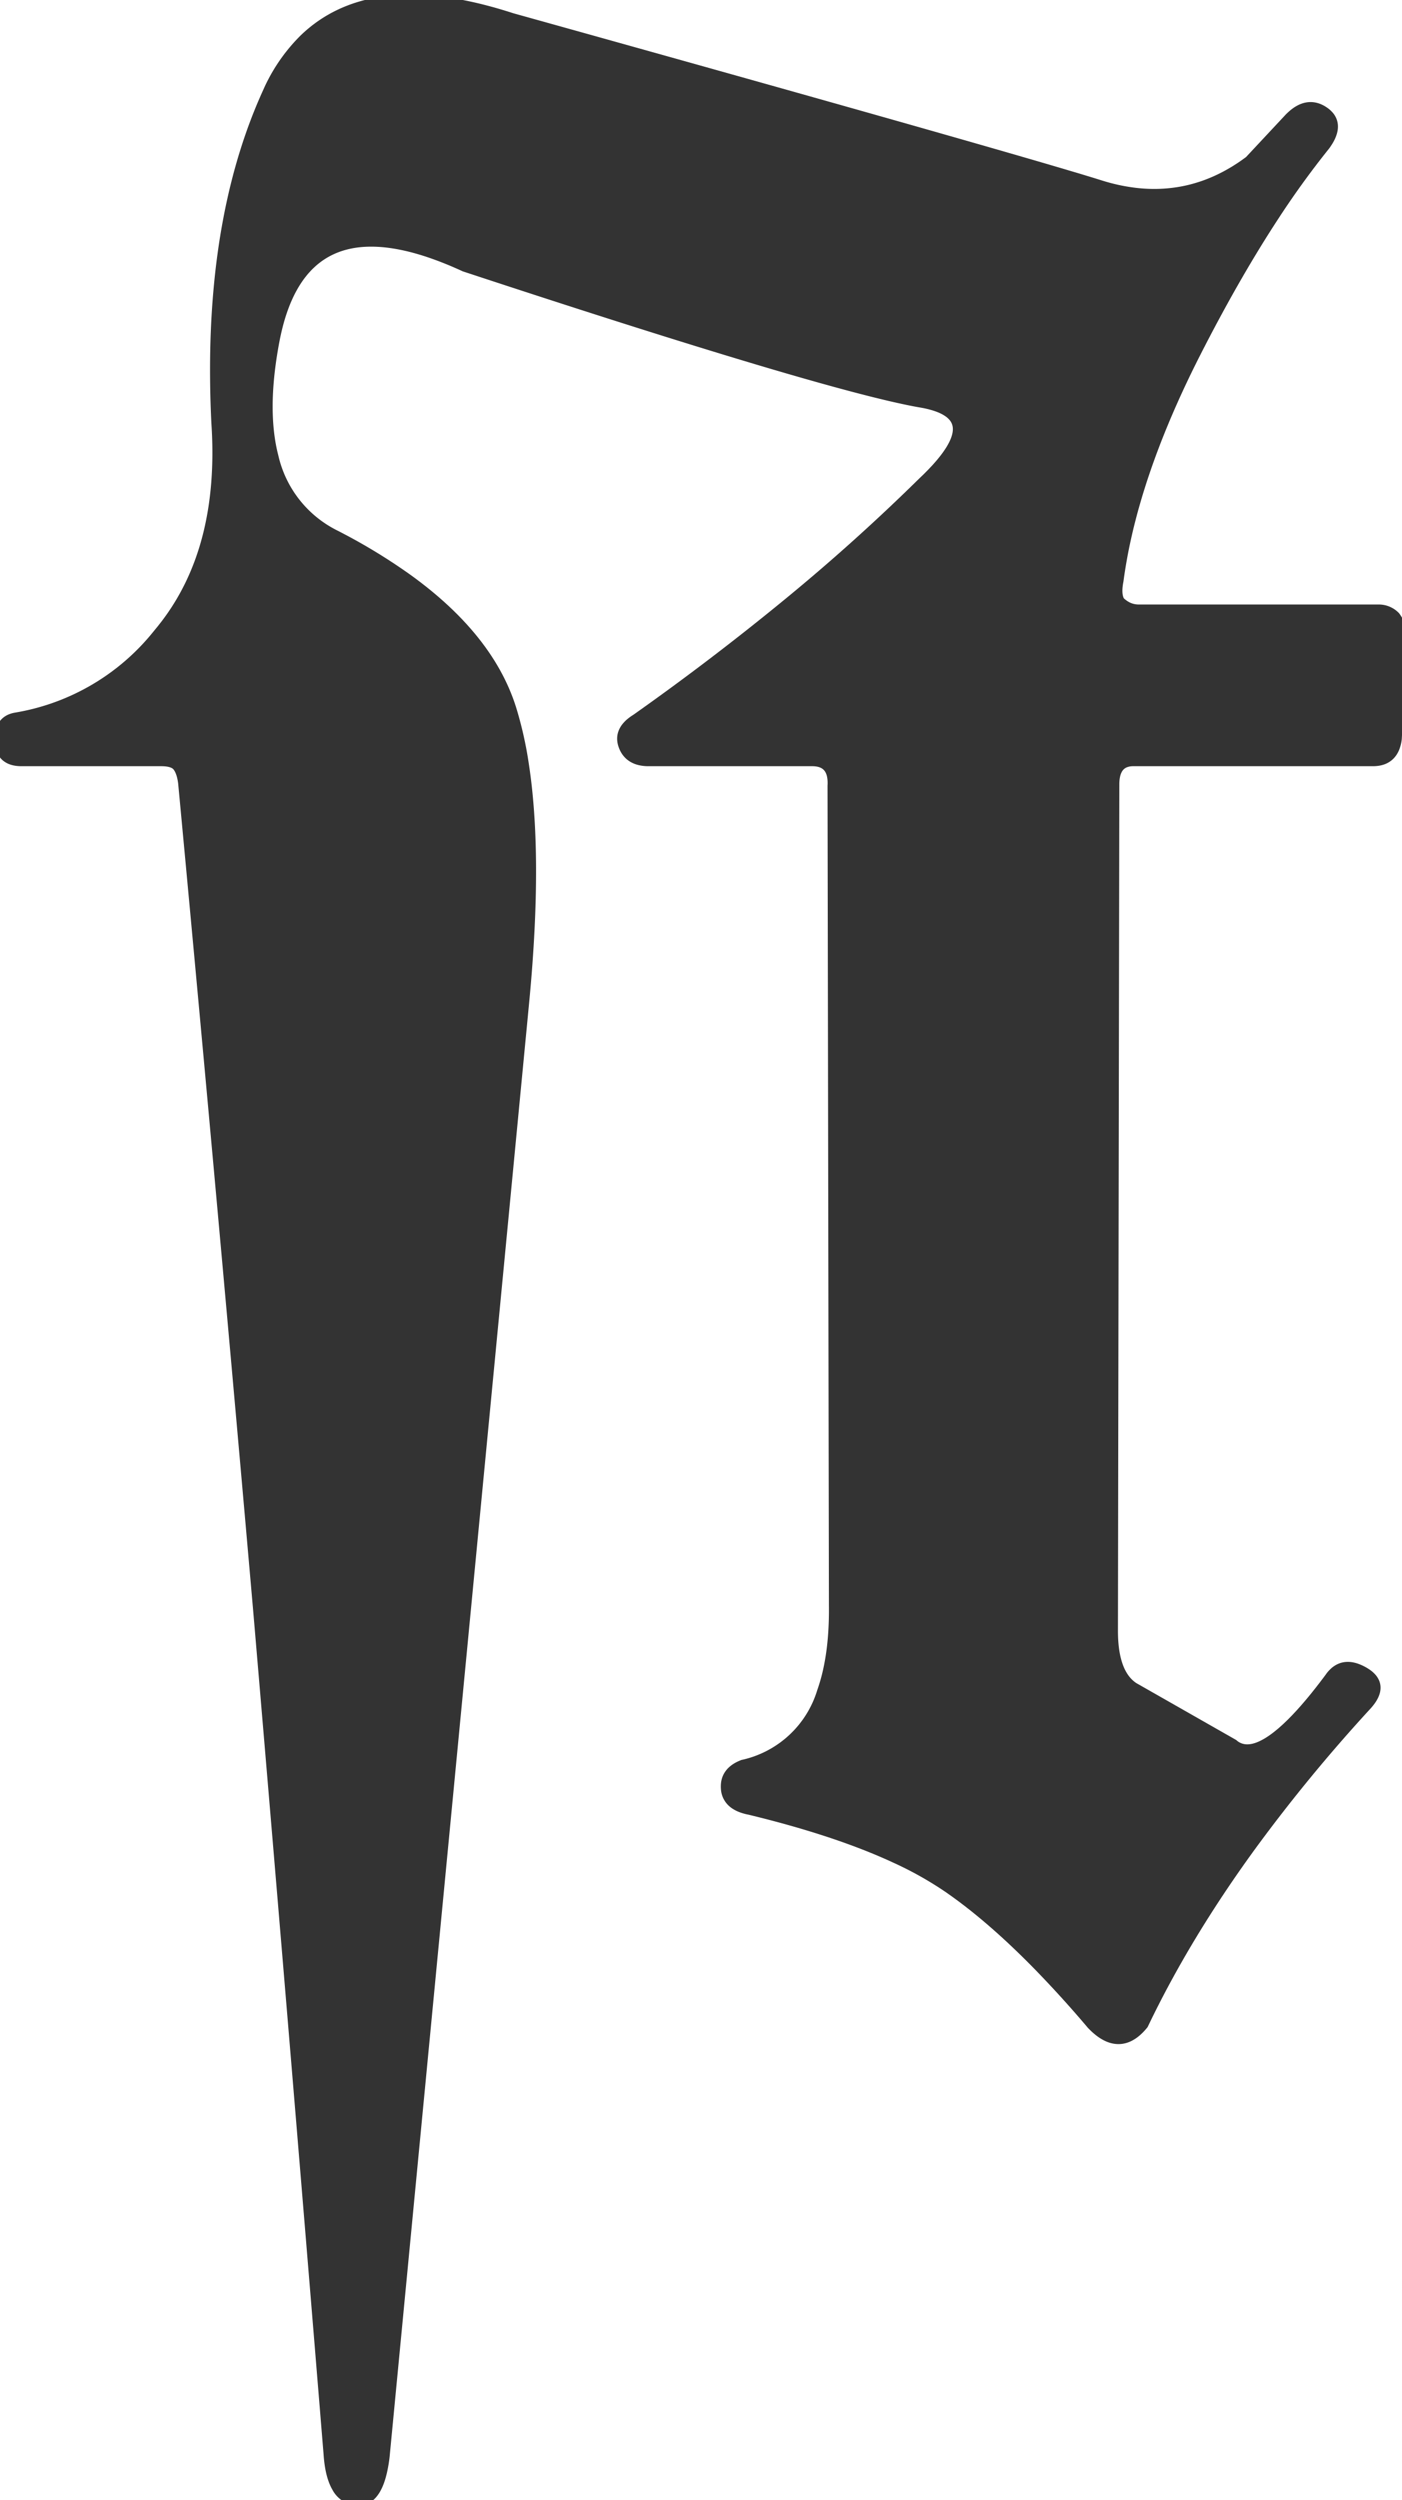 <svg width="49.44" height="88.131" viewBox="0 0 49.44 88.131" xmlns="http://www.w3.org/2000/svg"><g id="svgGroup" stroke-linecap="round" font-size="9pt" stroke="#333333" stroke-width=".1mm" fill="#333333"><path d="M 5.69 26.819 L 0.758 26.819 Q 0.167 26.819 0.037 26.359 A 1.042 1.042 0 0 1 0.001 26.111 Q -0.022 25.448 0.49 25.32 A 0.928 0.928 0 0 1 0.563 25.305 A 8.128 8.128 0 0 0 5.569 22.367 A 10.542 10.542 0 0 0 5.836 22.034 Q 7.928 19.31 7.645 14.939 A 17.121 17.121 0 0 0 7.643 14.905 A 37.817 37.817 0 0 1 7.596 13.044 Q 7.596 7.325 9.449 3.26 A 6.064 6.064 0 0 1 10.731 1.387 Q 12.962 -0.768 17.304 0.425 A 16.478 16.478 0 0 1 18.043 0.647 A 5021.237 5021.237 0 0 1 24.219 2.372 Q 34.266 5.186 37.672 6.199 A 73.225 73.225 0 0 1 38.844 6.555 A 6.76 6.76 0 0 0 40.05 6.811 Q 42.038 7.038 43.749 5.902 A 6.79 6.79 0 0 0 44.068 5.676 L 45.436 4.212 A 1.891 1.891 0 0 1 45.657 4.006 Q 46.099 3.662 46.529 3.857 A 1.024 1.024 0 0 1 46.681 3.943 A 0.866 0.866 0 0 1 46.852 4.092 Q 47.18 4.474 46.741 5.091 A 2.464 2.464 0 0 1 46.705 5.139 A 31.098 31.098 0 0 0 44.876 7.675 Q 43.537 9.728 42.189 12.366 Q 40.345 15.974 39.676 19.067 A 17.759 17.759 0 0 0 39.43 20.471 A 2.232 2.232 0 0 0 39.404 20.629 Q 39.363 20.953 39.45 21.149 A 0.511 0.511 0 0 0 39.479 21.204 A 1.021 1.021 0 0 0 39.78 21.417 A 0.918 0.918 0 0 0 40.162 21.497 L 48.609 21.497 A 0.798 0.798 0 0 1 49.188 21.733 A 0.978 0.978 0 0 1 49.195 21.741 Q 49.366 21.98 49.418 22.196 A 0.776 0.776 0 0 1 49.44 22.376 L 49.244 26.038 A 1.258 1.258 0 0 1 49.164 26.361 Q 49.012 26.729 48.621 26.801 A 1.135 1.135 0 0 1 48.414 26.819 L 39.967 26.819 A 0.795 0.795 0 0 0 39.67 26.87 Q 39.324 27.009 39.287 27.524 A 1.791 1.791 0 0 0 39.283 27.649 L 39.234 57.483 Q 39.234 58.79 39.78 59.332 A 1.239 1.239 0 0 0 39.967 59.485 L 43.482 61.487 A 0.75 0.75 0 0 0 43.985 61.675 Q 44.867 61.675 46.361 59.839 A 19.883 19.883 0 0 0 46.9 59.143 A 1.067 1.067 0 0 1 47.078 58.941 Q 47.44 58.629 47.968 58.88 A 1.764 1.764 0 0 1 48.097 58.948 Q 48.854 59.387 48.17 60.12 A 57.428 57.428 0 0 0 44.094 65.081 Q 41.792 68.247 40.309 71.35 Q 39.591 72.237 38.764 71.591 A 2.435 2.435 0 0 1 38.502 71.35 A 39.851 39.851 0 0 0 36.668 69.325 Q 34.962 67.574 33.424 66.516 A 12.641 12.641 0 0 0 31.59 65.489 Q 29.522 64.528 26.441 63.782 A 1.679 1.679 0 0 1 26.116 63.689 Q 25.942 63.618 25.827 63.511 A 0.686 0.686 0 0 1 25.611 63.05 A 0.987 0.987 0 0 1 25.608 62.968 Q 25.608 62.458 26.171 62.23 A 1.6 1.6 0 0 1 26.197 62.219 A 3.773 3.773 0 0 0 29.002 59.625 Q 29.421 58.441 29.421 56.746 A 13.991 13.991 0 0 0 29.42 56.604 L 29.371 27.698 A 1.853 1.853 0 0 0 29.374 27.622 Q 29.384 26.93 28.83 26.834 A 1.129 1.129 0 0 0 28.639 26.819 L 22.877 26.819 A 1.321 1.321 0 0 1 22.55 26.782 Q 22.161 26.682 22.012 26.319 A 0.986 0.986 0 0 1 21.998 26.282 Q 21.803 25.745 22.438 25.354 A 92.69 92.69 0 0 0 27.894 21.192 A 70.281 70.281 0 0 0 32.545 17.005 A 9.118 9.118 0 0 0 33 16.547 Q 34.77 14.624 32.577 14.196 A 4.807 4.807 0 0 0 32.447 14.173 Q 29.127 13.587 16.383 9.387 A 12.628 12.628 0 0 0 15.254 8.927 Q 10.687 7.334 9.718 11.762 A 8.947 8.947 0 0 0 9.669 12 A 14.863 14.863 0 0 0 9.503 13.073 Q 9.3 14.823 9.632 16.102 A 4.115 4.115 0 0 0 11.793 18.86 A 20.171 20.171 0 0 1 14.358 20.411 Q 17.229 22.479 18.019 24.988 A 13.224 13.224 0 0 1 18.456 26.916 Q 18.96 30.147 18.482 35.218 L 13.551 86.585 A 5.055 5.055 0 0 1 13.463 87.11 Q 13.211 88.224 12.525 88.123 A 0.867 0.867 0 0 1 11.882 87.659 Q 11.679 87.306 11.615 86.689 A 5.114 5.114 0 0 1 11.598 86.487 Q 10.377 71.546 9.107 56.653 Q 7.838 42.151 6.471 27.6 A 2.063 2.063 0 0 0 6.432 27.38 Q 6.377 27.15 6.275 27.014 A 0.402 0.402 0 0 0 6.117 26.892 Q 5.983 26.831 5.772 26.821 A 1.794 1.794 0 0 0 5.69 26.819 Z"/></g></svg>